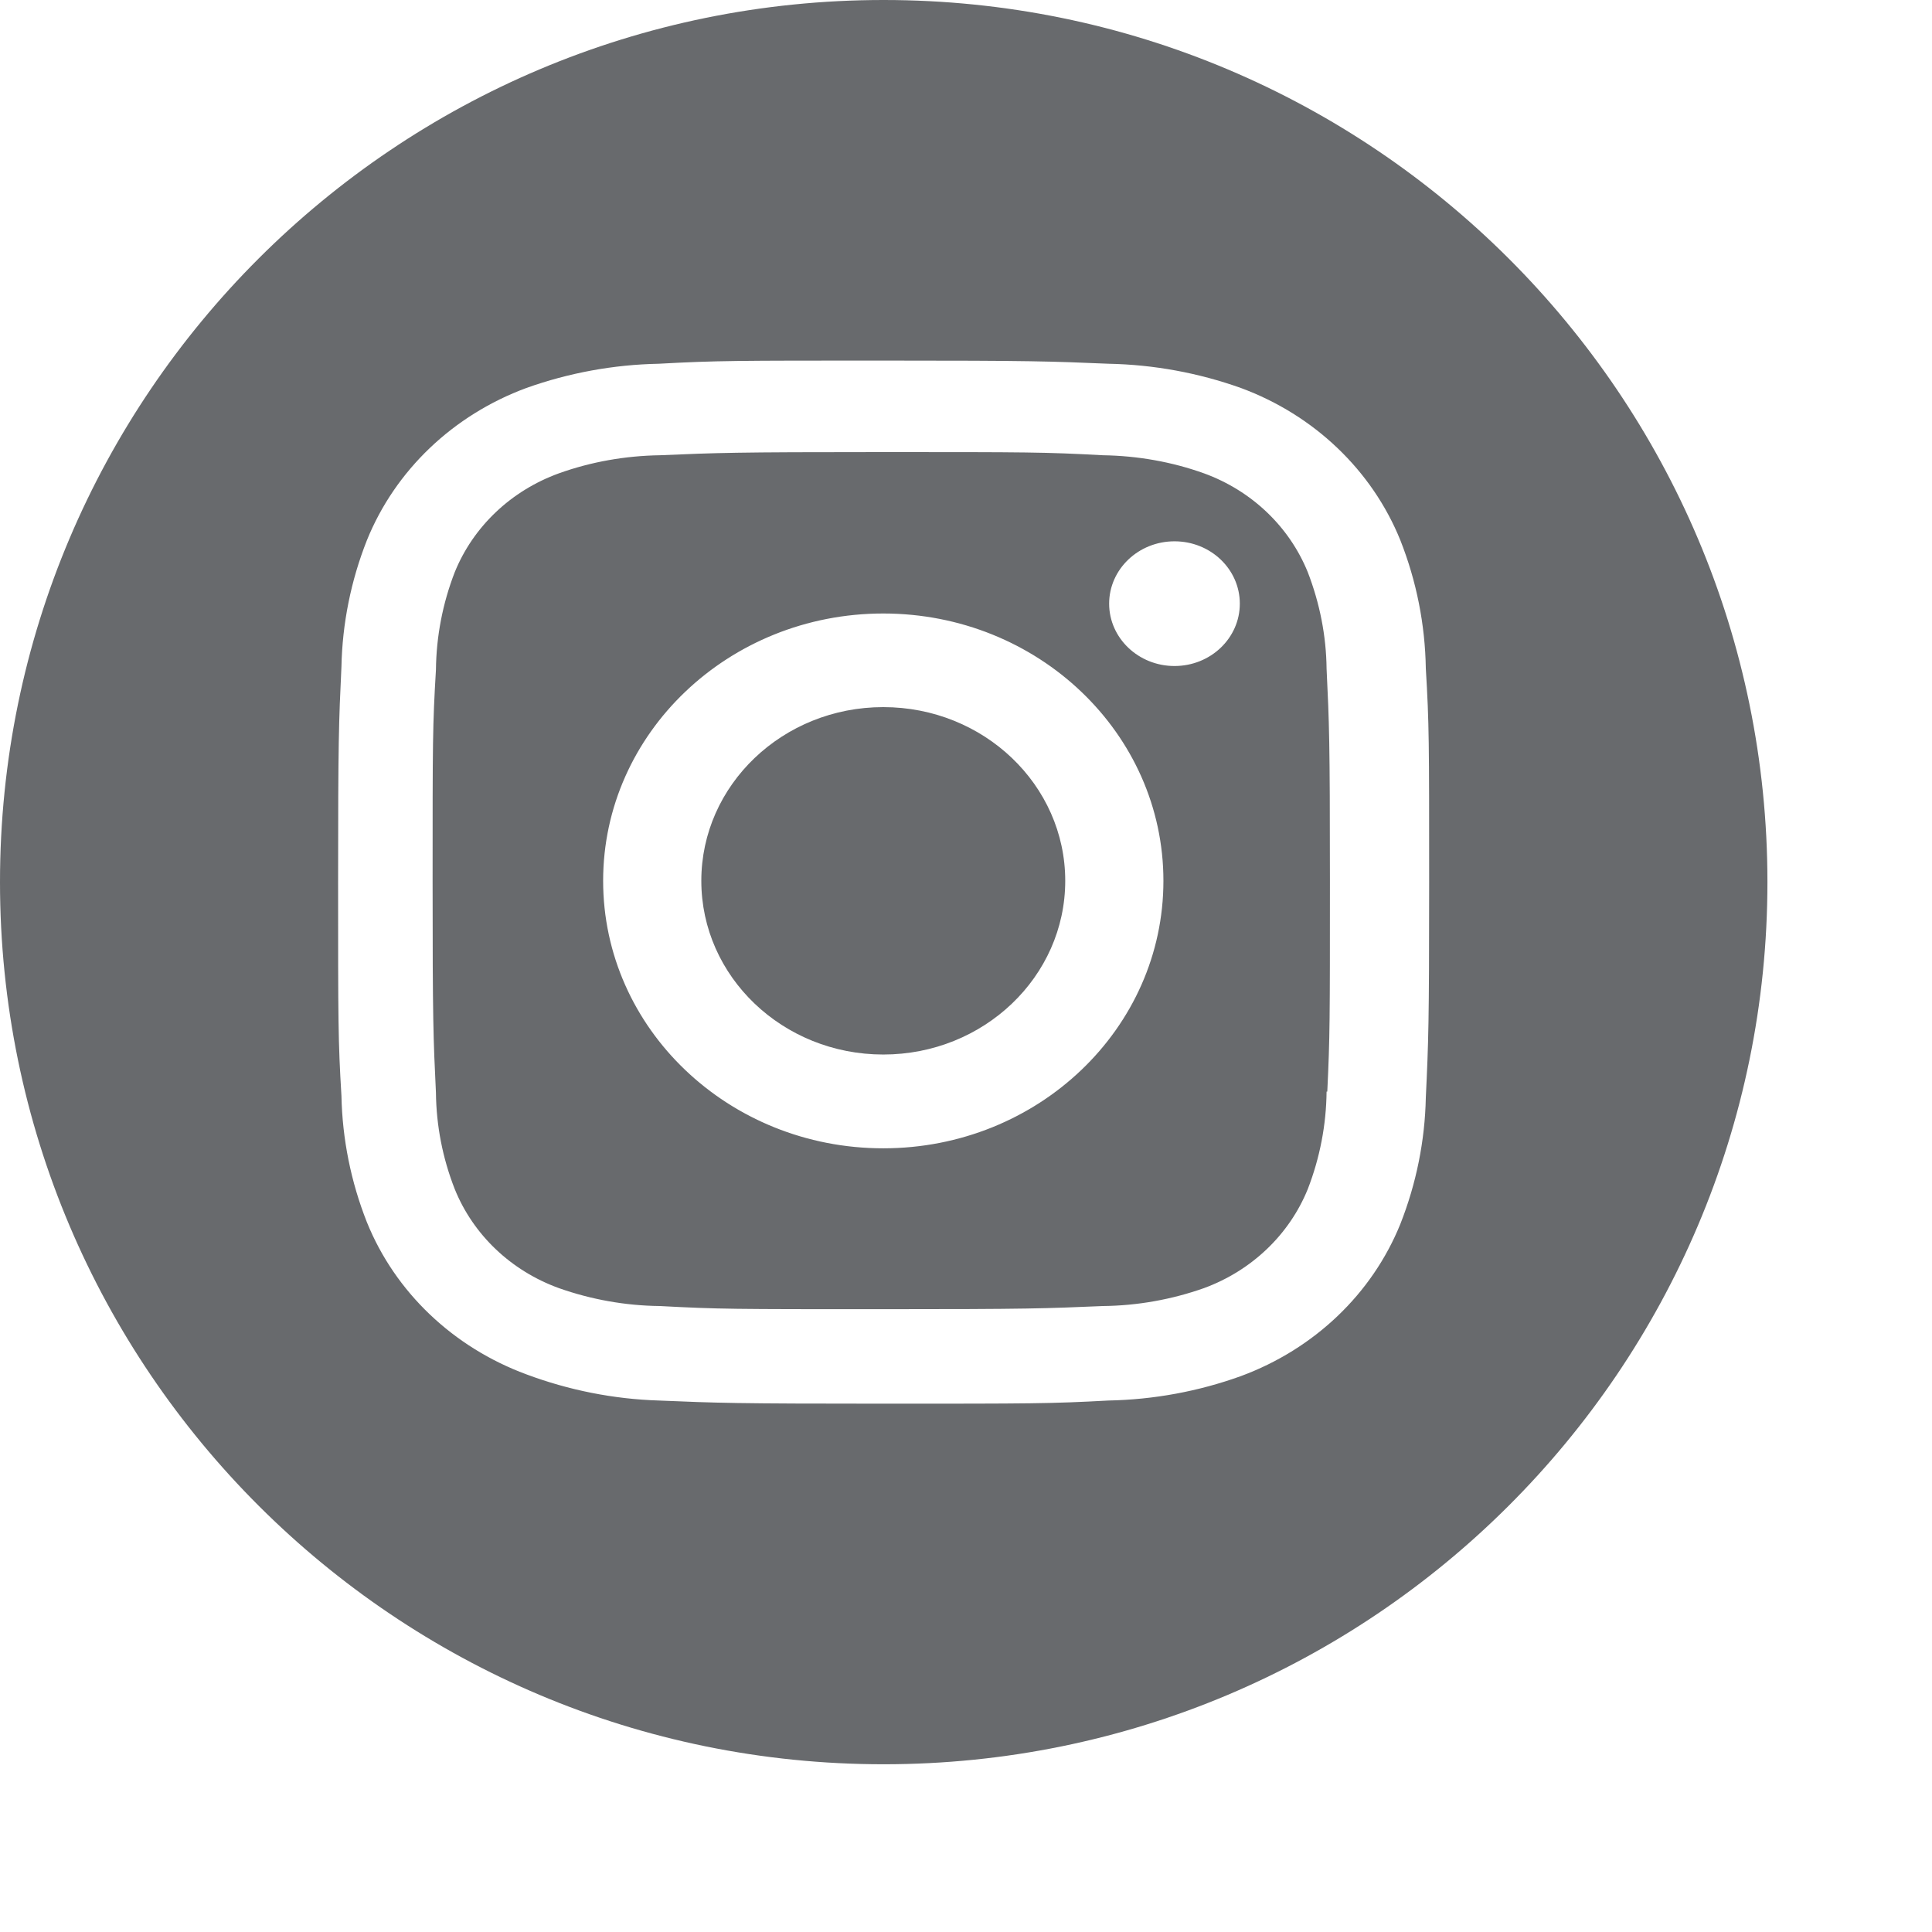 <svg width="100%" height="100%" viewBox="0 0 11 11" version="1.1" xmlns="http://www.w3.org/2000/svg"><path d="M10.063,5.022c-0,-2.773 -2.253,-5.022 -5.032,-5.022c-2.779,0 -5.031,2.249 -5.031,5.022c-0,2.774 2.252,5.023 5.031,5.023c2.779,0 5.032,-2.249 5.032,-5.023Zm-1.926,0.005c0,0.805 -0.004,0.905 -0.019,1.222c-0.005,0.246 -0.054,0.489 -0.145,0.72c-0.161,0.398 -0.491,0.712 -0.908,0.866c-0.241,0.087 -0.496,0.134 -0.754,0.139c-0.33,0.018 -0.437,0.018 -1.28,0.018c-0.843,-0 -0.948,-0.004 -1.28,-0.018c-0.258,-0.008 -0.513,-0.059 -0.754,-0.149c-0.417,-0.154 -0.747,-0.468 -0.908,-0.866c-0.091,-0.23 -0.14,-0.474 -0.145,-0.72c-0.019,-0.315 -0.019,-0.417 -0.019,-1.222c-0,-0.804 0.004,-0.904 0.019,-1.221c0.005,-0.246 0.054,-0.49 0.145,-0.72c0.161,-0.398 0.491,-0.713 0.908,-0.867c0.241,-0.086 0.496,-0.133 0.754,-0.138c0.33,-0.018 0.437,-0.018 1.28,-0.018c0.843,-0 0.948,0.004 1.28,0.018c0.258,0.005 0.513,0.052 0.754,0.138c0.417,0.154 0.747,0.469 0.908,0.867c0.092,0.233 0.141,0.48 0.145,0.73c0.019,0.315 0.019,0.417 0.019,1.221Zm-0.58,1.188c0.015,-0.315 0.015,-0.401 0.015,-1.204c-0,-0.802 -0.004,-0.89 -0.019,-1.203c-0.002,-0.188 -0.039,-0.374 -0.107,-0.55c-0.105,-0.259 -0.319,-0.464 -0.591,-0.563c-0.184,-0.066 -0.379,-0.1 -0.575,-0.103c-0.335,-0.018 -0.421,-0.018 -1.261,-0.018c-0.841,-0 -0.934,0.004 -1.262,0.018c-0.196,0.003 -0.391,0.037 -0.575,0.103c-0.273,0.099 -0.488,0.304 -0.593,0.563c-0.069,0.178 -0.105,0.366 -0.107,0.556c-0.019,0.319 -0.019,0.401 -0.019,1.203c-0,0.803 0.004,0.891 0.019,1.204c0.002,0.188 0.038,0.373 0.107,0.549c0.105,0.26 0.32,0.465 0.593,0.564c0.184,0.065 0.379,0.1 0.575,0.102c0.335,0.018 0.421,0.018 1.262,0.018c0.84,-0 0.933,-0.004 1.261,-0.018c0.196,-0.002 0.391,-0.037 0.575,-0.102c0.272,-0.1 0.486,-0.305 0.591,-0.564c0.069,-0.178 0.105,-0.366 0.107,-0.555l0.004,-0Zm-0.933,-1.2c0,0.841 -0.714,1.523 -1.595,1.523c-0.881,-0 -1.595,-0.682 -1.595,-1.523c-0,-0.84 0.714,-1.522 1.595,-1.522c0.881,0 1.595,0.682 1.595,1.522Zm0.435,-1.578c-0,0.196 -0.166,0.355 -0.372,0.355c-0.205,-0 -0.372,-0.159 -0.372,-0.355c-0,-0.196 0.167,-0.355 0.372,-0.355c0.206,0 0.372,0.159 0.372,0.355Zm-0.994,1.578c-0,-0.546 -0.464,-0.989 -1.036,-0.989c-0.572,0 -1.036,0.443 -1.036,0.989c-0,0.546 0.464,0.989 1.036,0.989c0.572,0 1.036,-0.443 1.036,-0.989Z" fill="#686a6d" /></svg>
